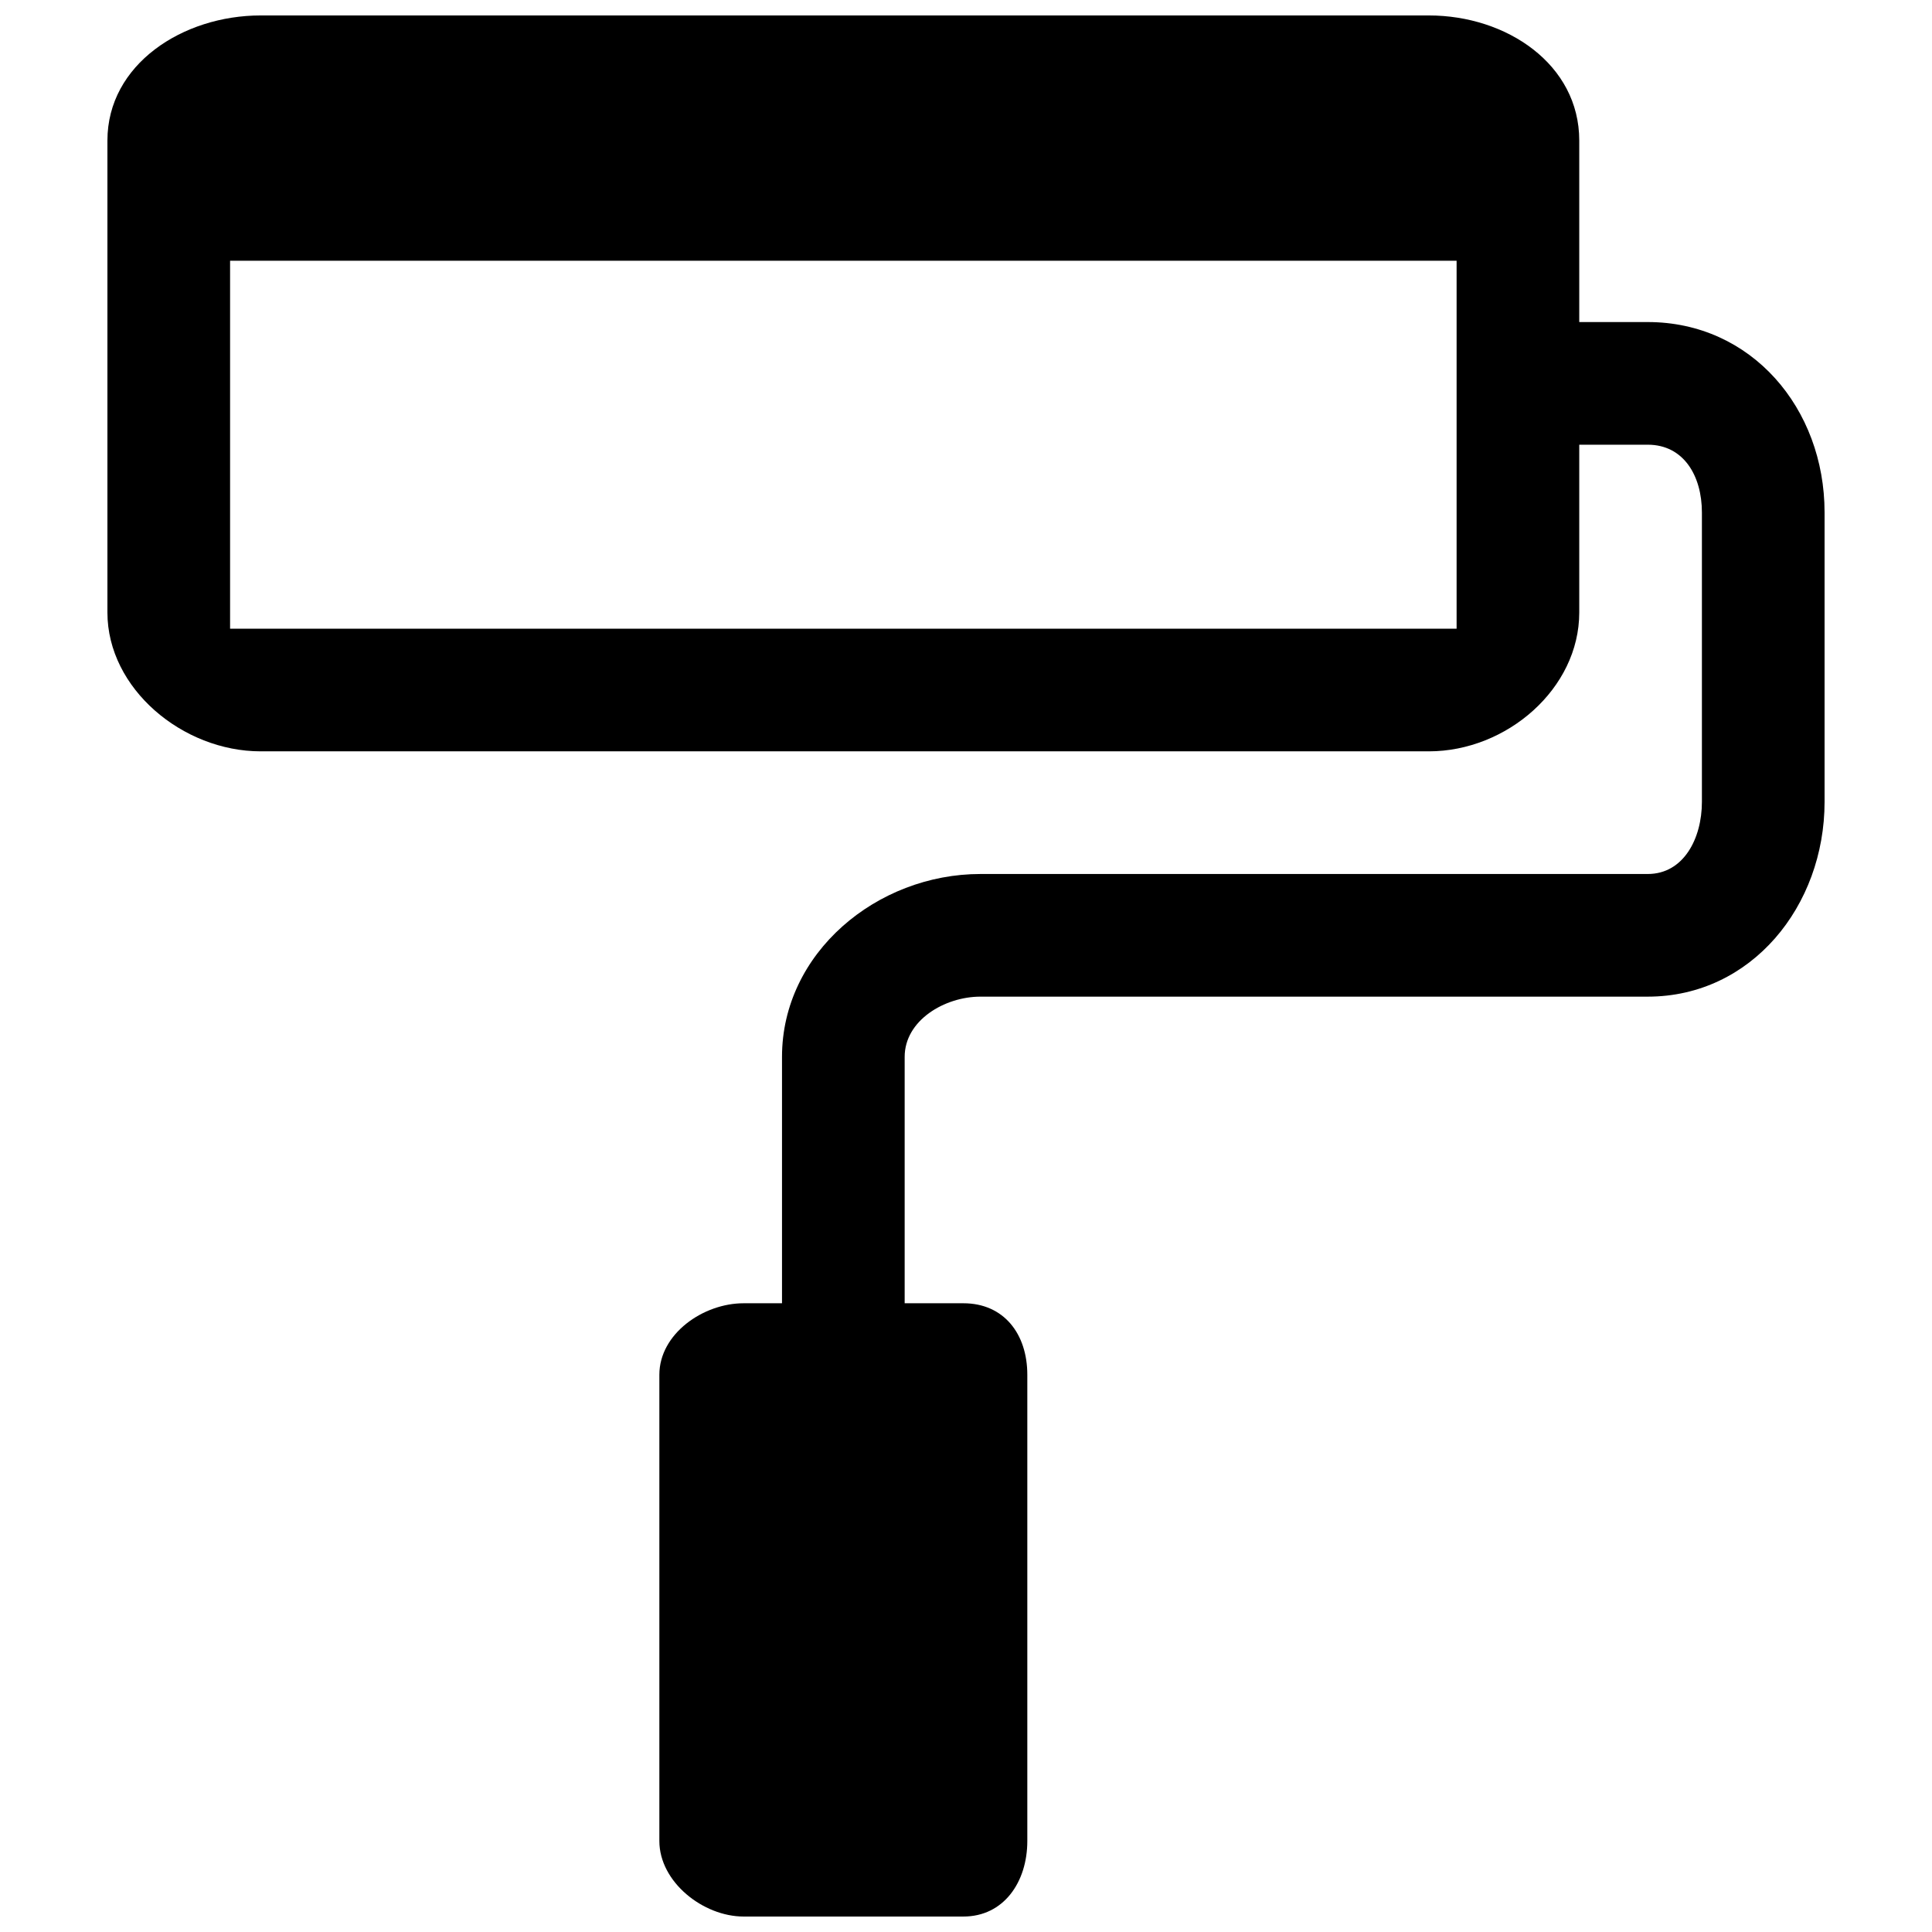 <?xml version="1.0" encoding="UTF-8"?>
<!-- Uploaded to: SVG Repo, www.svgrepo.com, Generator: SVG Repo Mixer Tools -->
<svg width="800px" height="800px" version="1.1" viewBox="144 144 512 512" xmlns="http://www.w3.org/2000/svg">
 <defs>
  <clipPath id="a">
   <path d="m172 148.09h456v503.81h-456z"/>
  </clipPath>
 </defs>
 <g clip-path="url(#a)">
  <path d="m580.67 229.35h-18.152v-48.105c0-20.199-19.242-33.152-39.852-33.152h-309.6c-20.625 0-40.598 12.953-40.598 33.152v125.07c0 20.203 19.973 36.797 40.598 36.797h309.6c20.609 0 39.852-16.594 39.852-36.793v-44.469h18.152c9.523 0 14.352 8.258 14.352 17.945v76.727c0 9.652-4.828 19.094-14.352 19.094h-176.84c-27.43 0-52.59 20.883-52.59 48.461v65.301h-10.191c-10.676 0-22.312 8.078-22.312 18.949v123.55c0 10.891 11.637 20.023 22.316 20.023h58.262c10.676 0 16.934-9.133 16.934-20.02v-123.55c0-10.875-6.258-18.953-16.934-18.953h-15.57v-65.301c0-9.652 10.562-15.957 20.086-15.957h176.84c27.453 0 46.859-24.02 46.859-51.617v-76.707c0-27.598-19.406-50.449-46.855-50.449zm-50.656 81.262h-325.04v-97.512h325.04z"/>
 </g>
</svg>